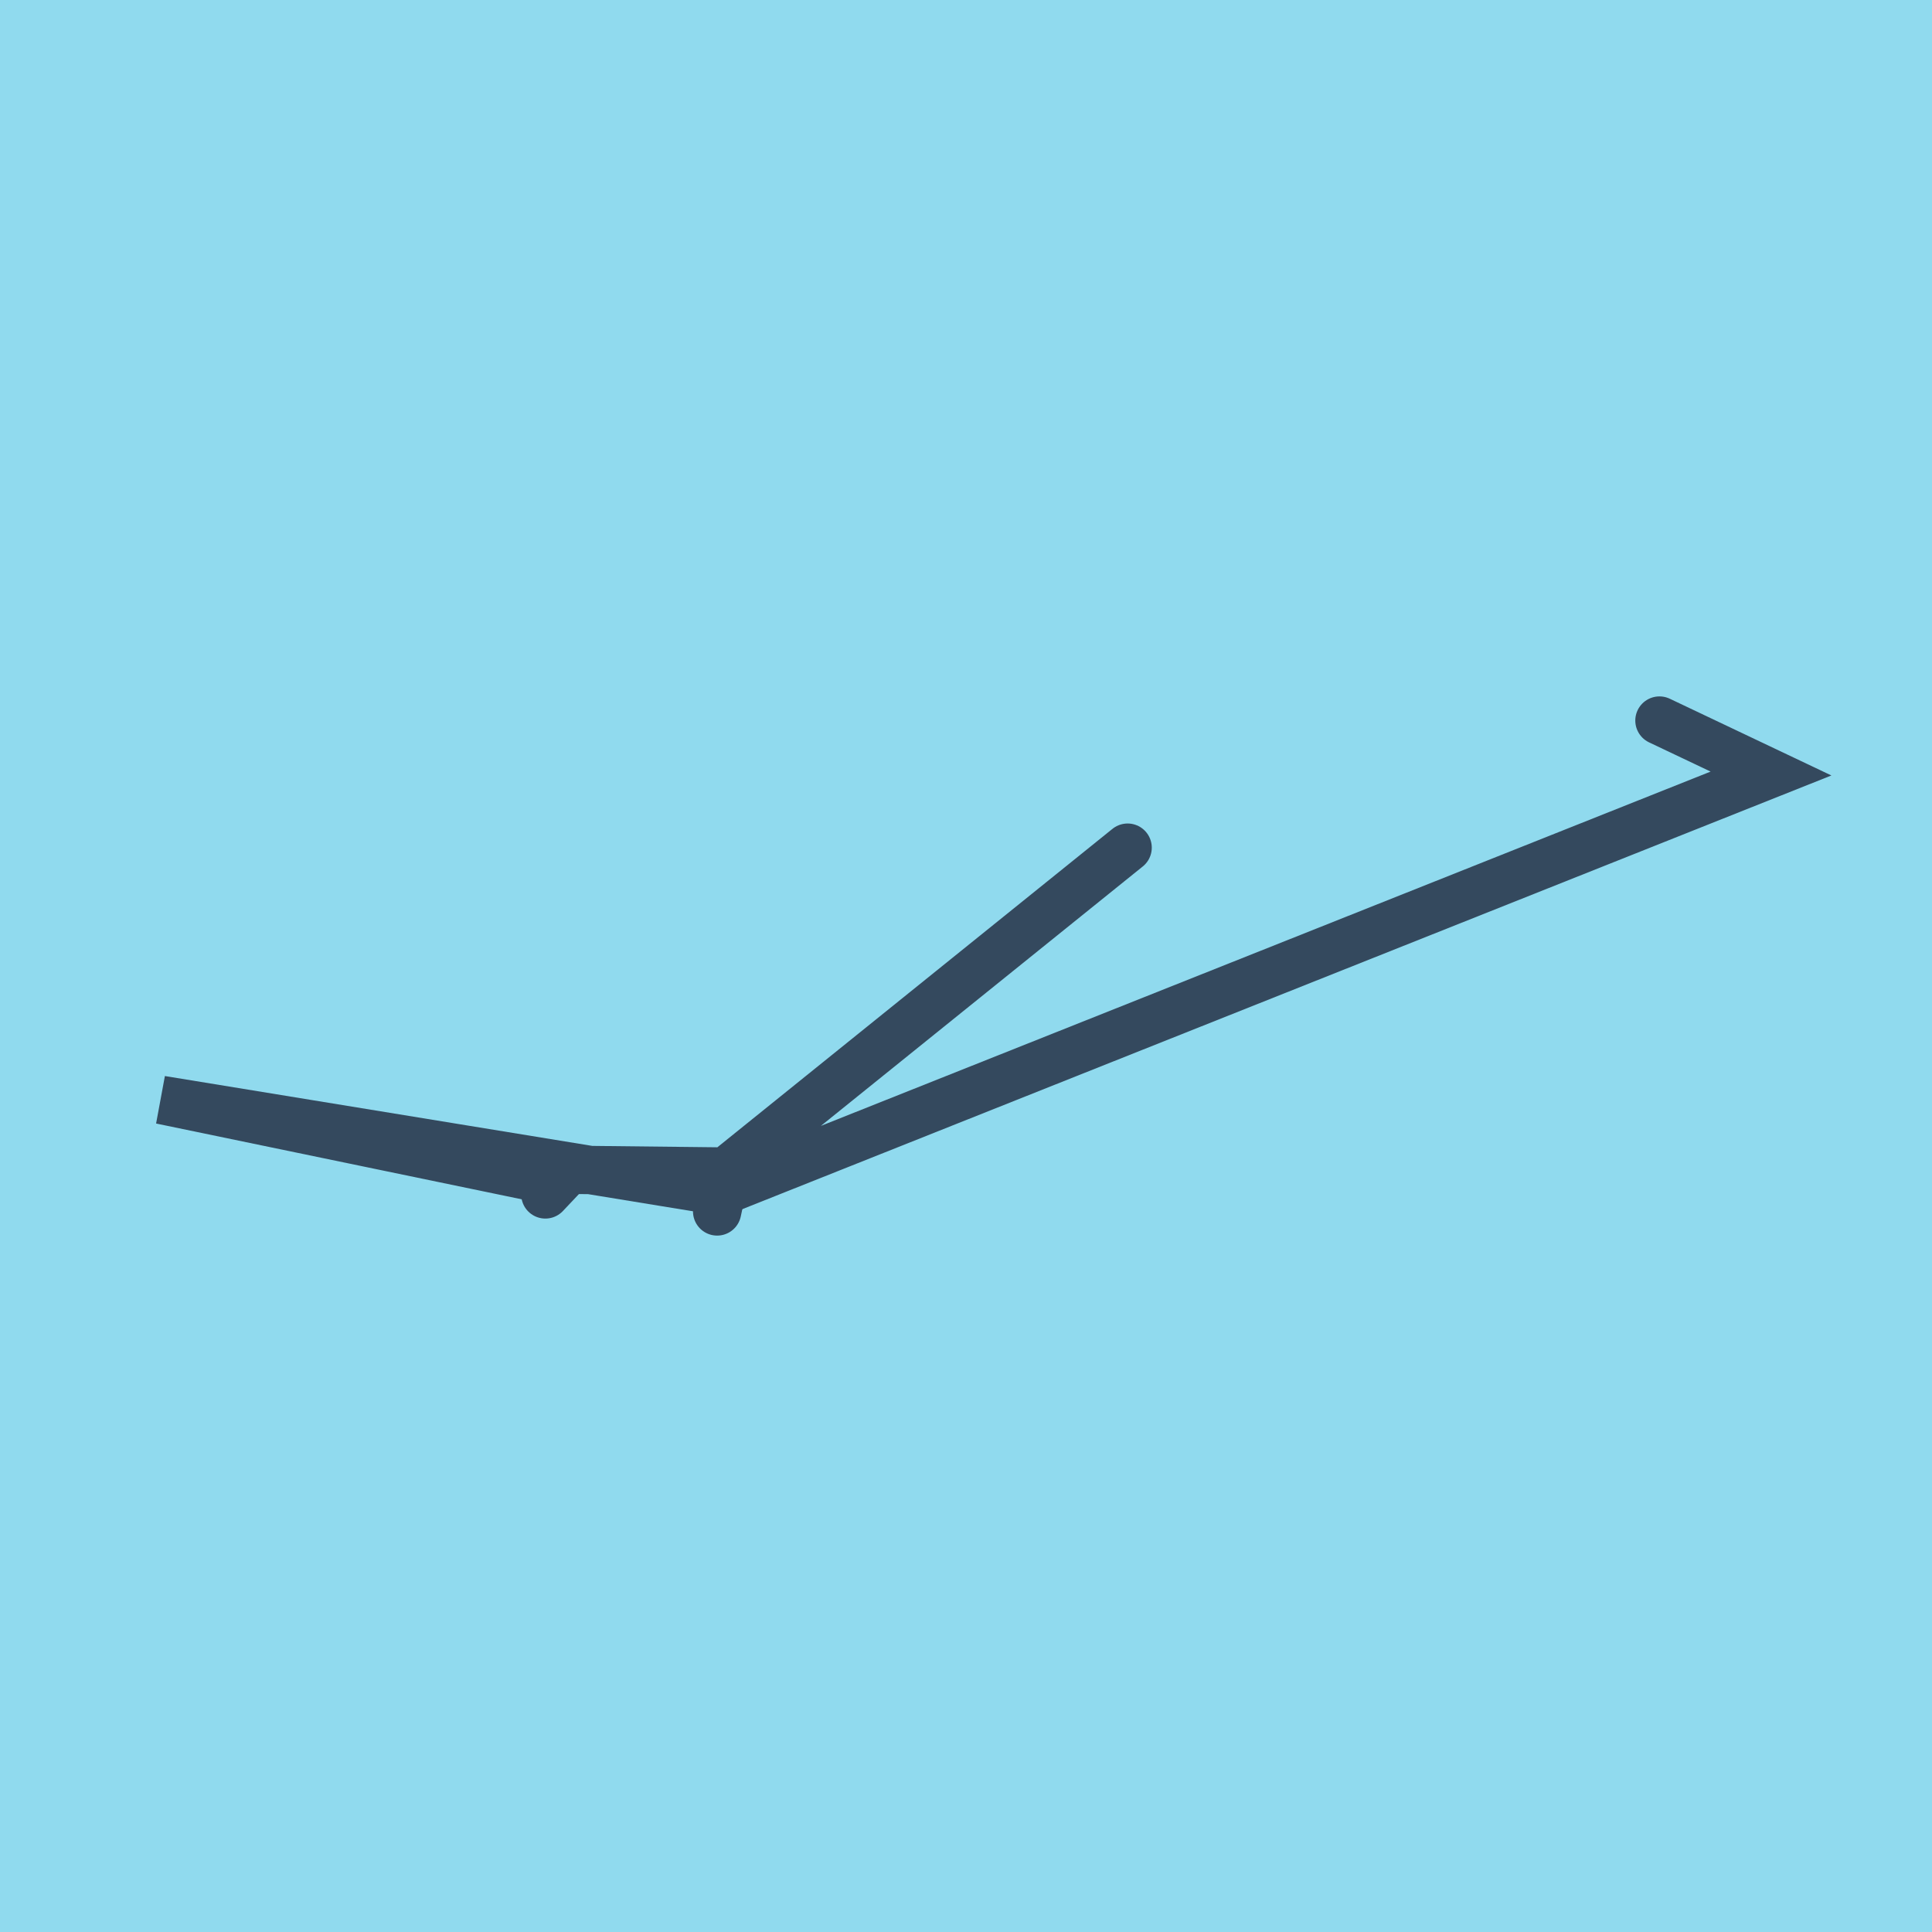 <?xml version="1.0" encoding="utf-8"?>
<!DOCTYPE svg PUBLIC "-//W3C//DTD SVG 1.1//EN" "http://www.w3.org/Graphics/SVG/1.1/DTD/svg11.dtd">
<svg xmlns="http://www.w3.org/2000/svg" xmlns:xlink="http://www.w3.org/1999/xlink" viewBox="-10 -10 120 120" preserveAspectRatio="xMidYMid meet">
	<path style="fill:#90daee" d="M-10-10h120v120H-10z"/>
			<polyline stroke-linecap="round" points="35.079,62.766 34.543,65.245 " style="fill:none;stroke:#34495e;stroke-width: 3px"/>
			<polyline stroke-linecap="round" points="23.873,64.188 25.335,62.642 " style="fill:none;stroke:#34495e;stroke-width: 3px"/>
			<polyline stroke-linecap="round" points="93.071,34.755 100,38.045 34.811,64.005 0,58.315 24.604,63.415 0,58.315 25.339,62.658 35.079,62.766 60.039,42.649 " style="fill:none;stroke:#34495e;stroke-width: 3px"/>
	</svg>
